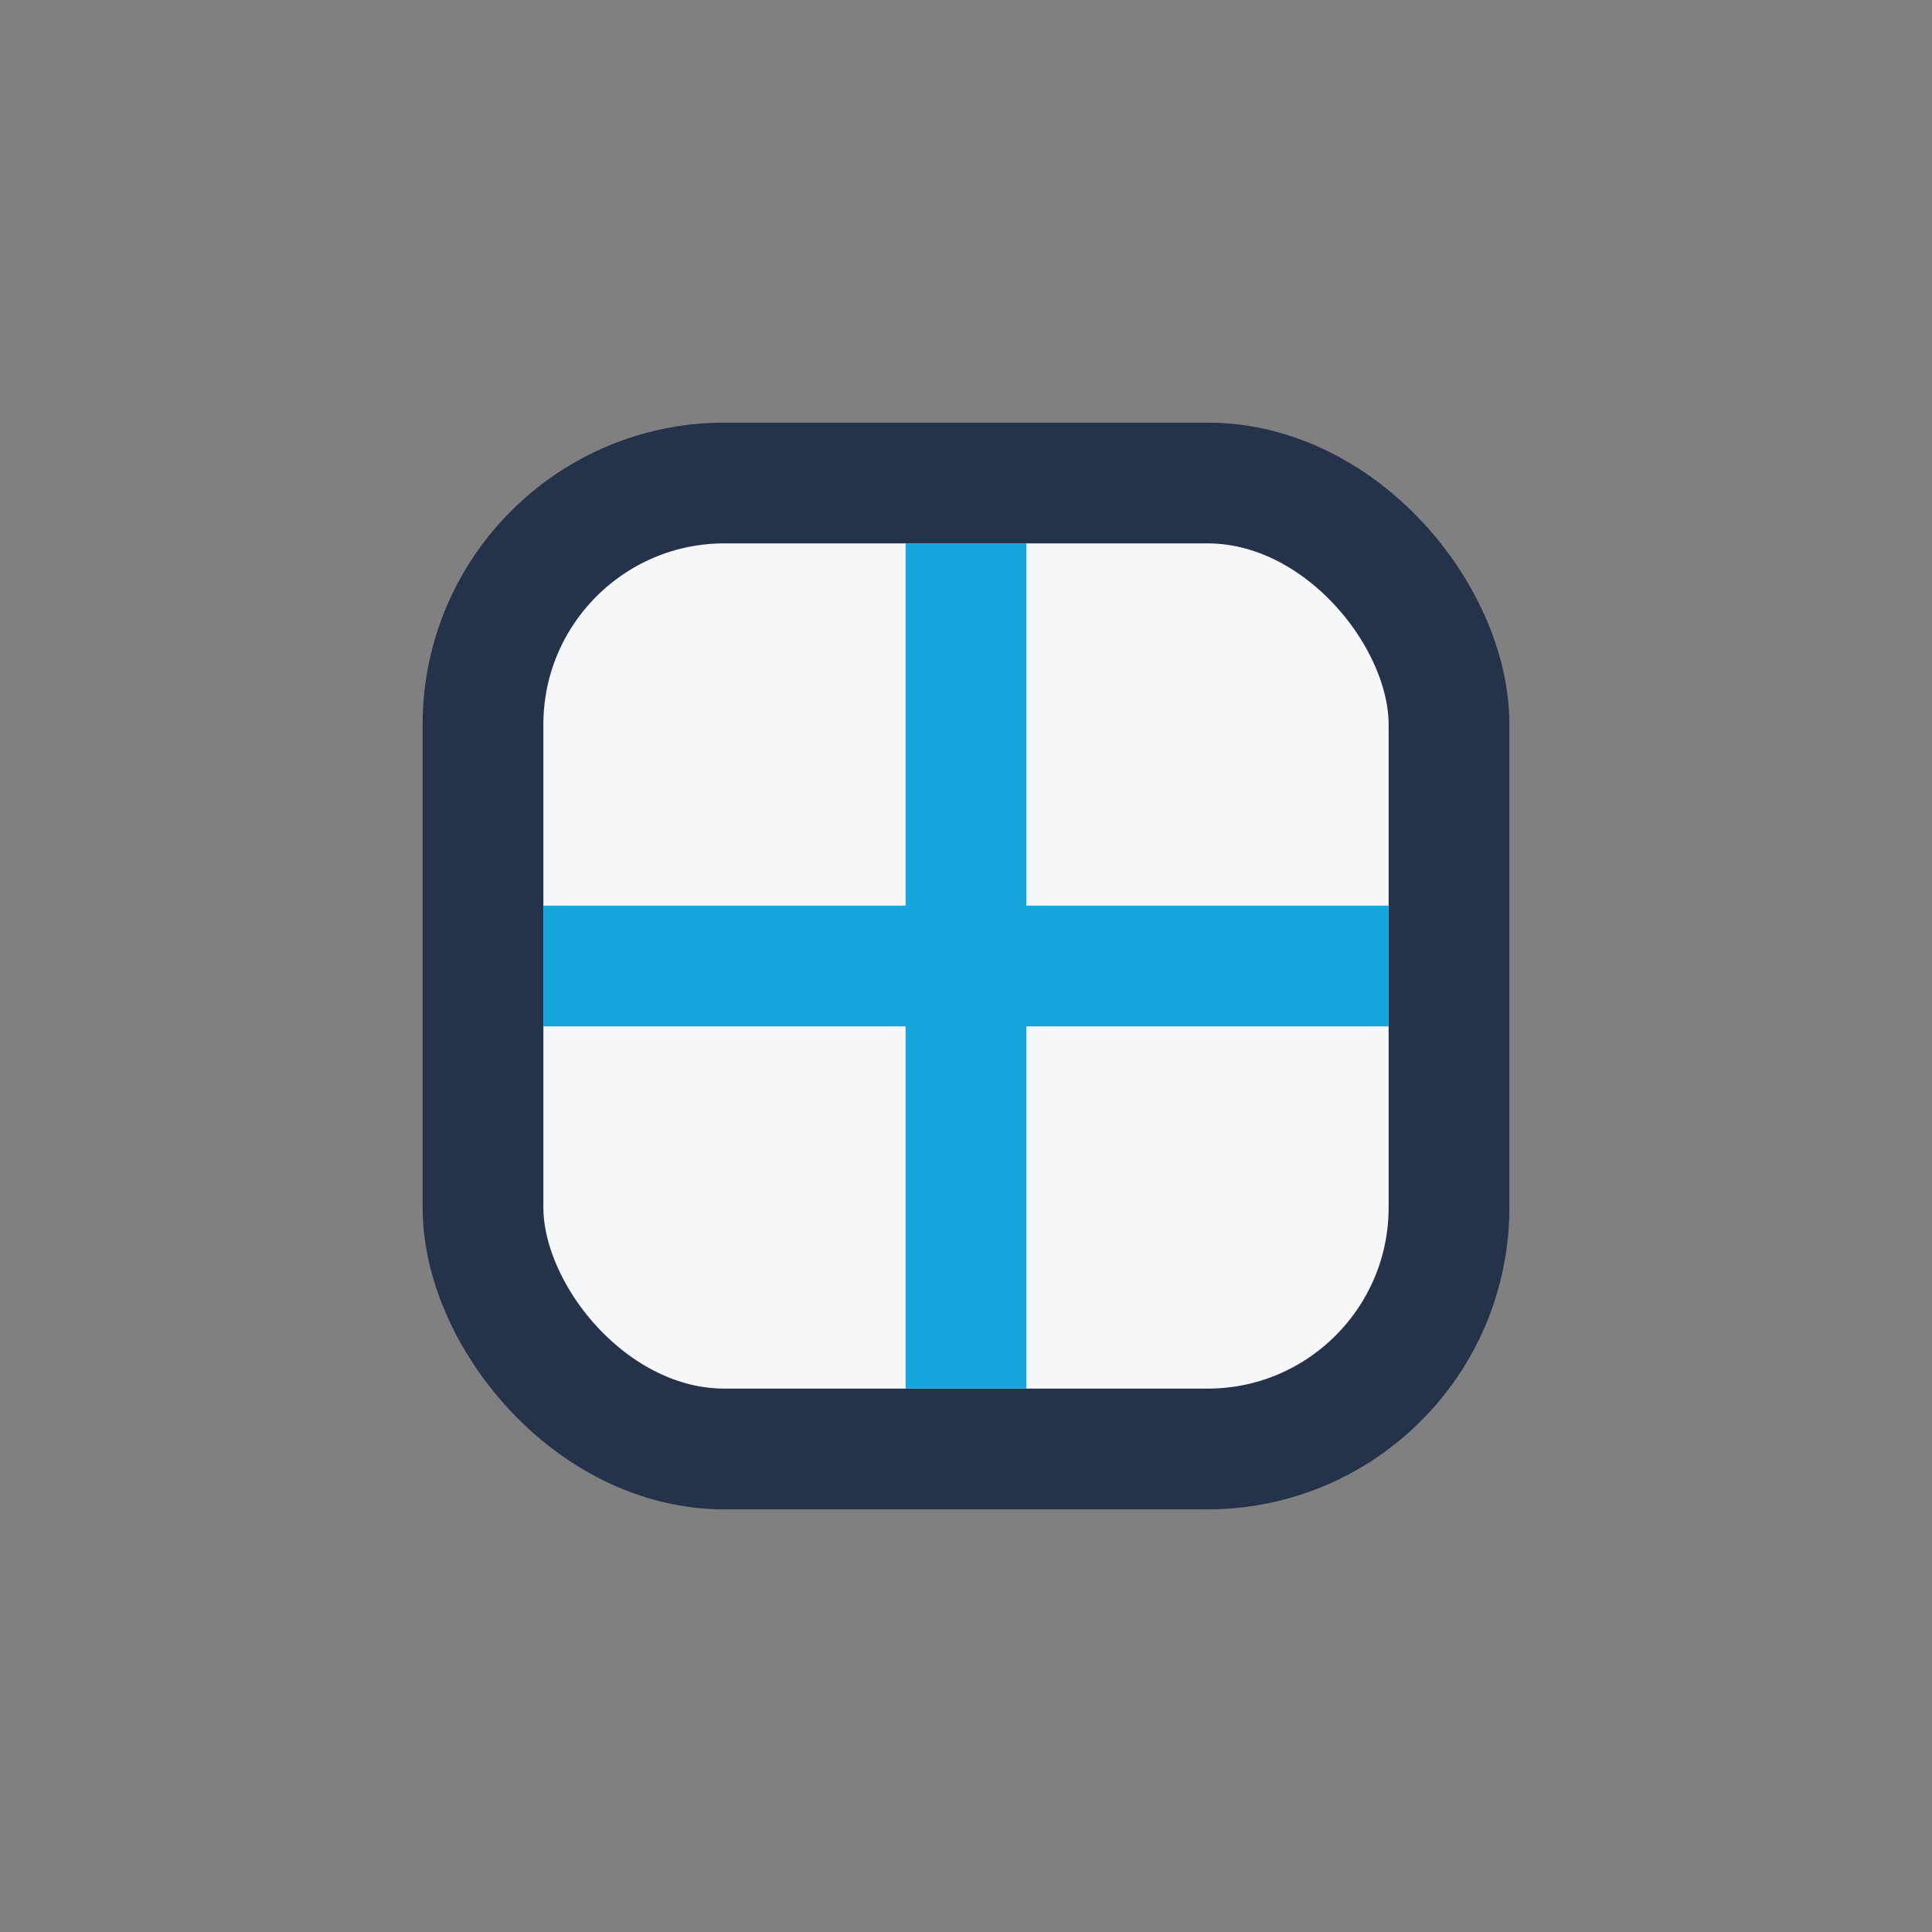 <?xml version="1.0" encoding="UTF-8"?>
<svg xmlns="http://www.w3.org/2000/svg" width="32" height="32" viewBox="0 0 32 32"><rect x="0" y="0" width="32" height="32" fill="#808080" stroke="none"/><rect x="8" y="8" width="16" height="16" rx="4" fill="#F6F7F9" stroke="#24324A" stroke-width="2"/><path d="M16 9v14M9 16h14" stroke="#15A6DD" stroke-width="2"/></svg>